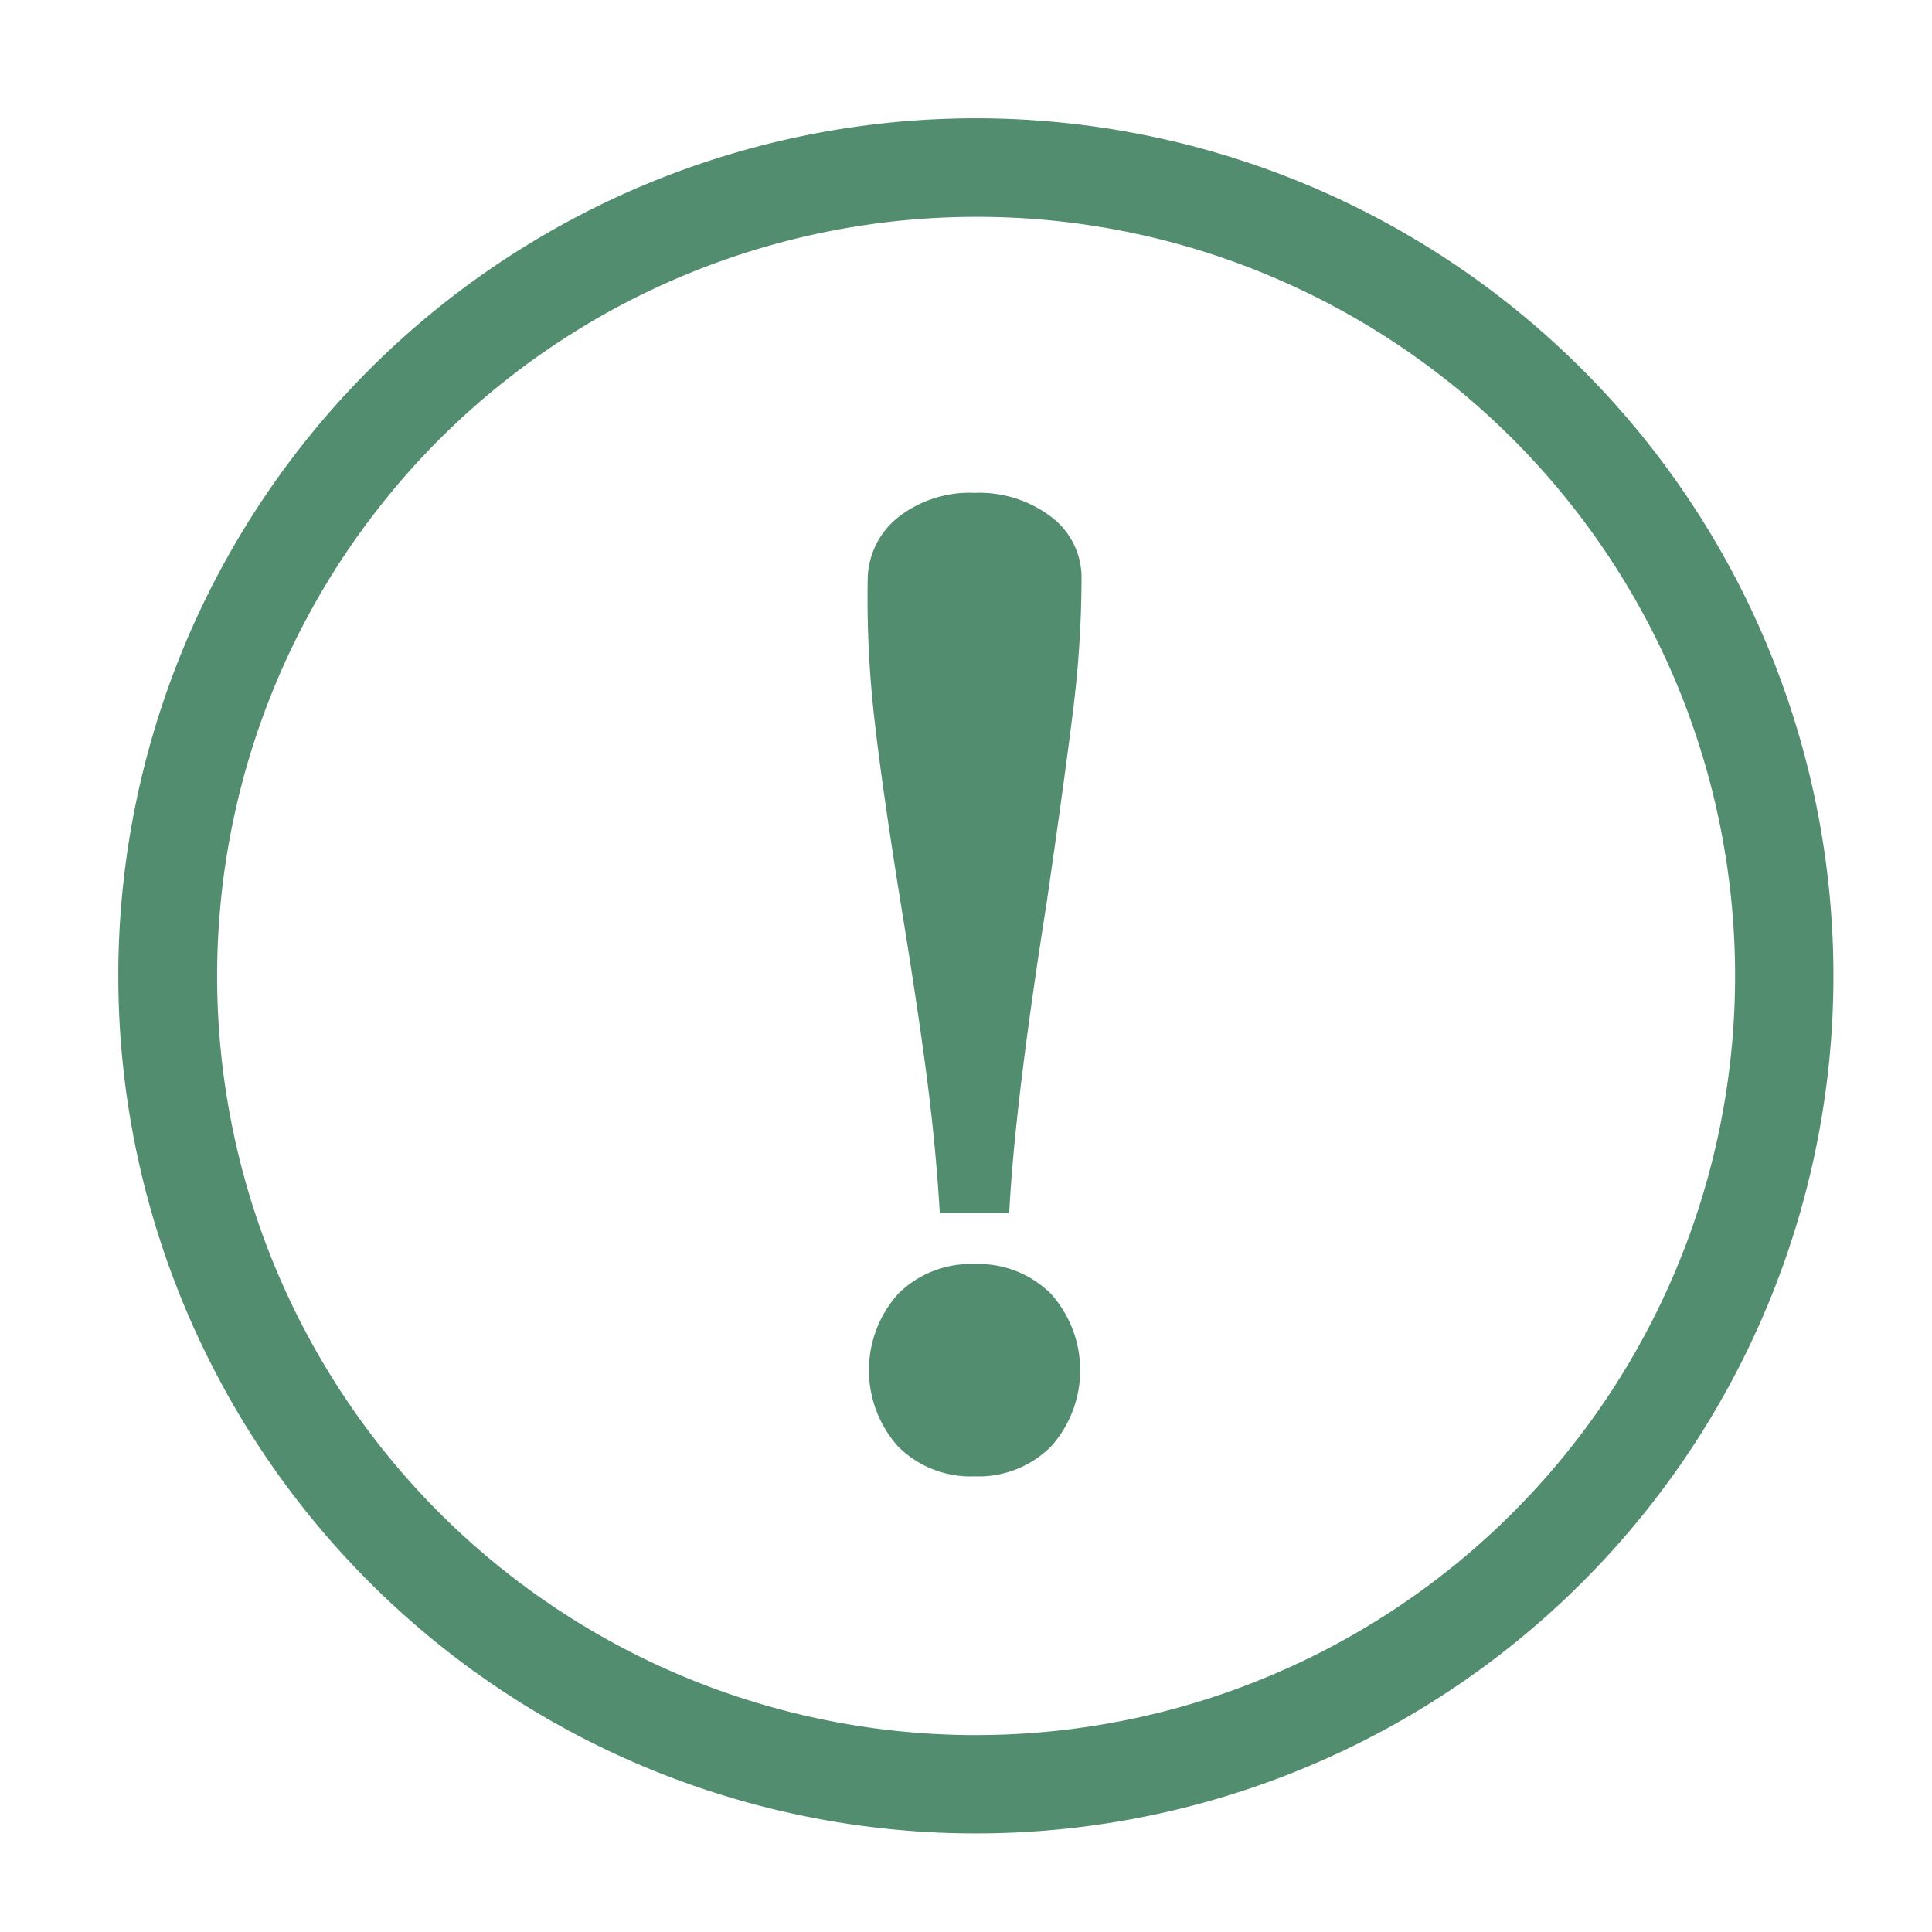 <svg xmlns="http://www.w3.org/2000/svg" xmlns:xlink="http://www.w3.org/1999/xlink" width="98" height="98" viewBox="0 0 98 98">
  <rect x="0" y="0" width="98" height="98" fill="#333333" stroke="none"/>
  <defs>
    <clipPath id="clip-formato-icona-avo">
      <rect width="98" height="98"/>
    </clipPath>
  </defs>
  <g id="formato-icona-avo" clip-path="url(#clip-formato-icona-avo)">
    <rect width="98" height="98" fill="#fff"/>
    <g id="Group_238" data-name="Group 238">
      <path id="Path_153" data-name="Path 153" d="M9.257,65.33q-.2-3.34-.644-6.781T7.358,50.132q-1.017-6.27-1.424-9.916A53.936,53.936,0,0,1,5.6,33.162a4.081,4.081,0,0,1,1.56-3.135A5.887,5.887,0,0,1,11.02,28.8a6.026,6.026,0,0,1,3.9,1.227,3.848,3.848,0,0,1,1.526,3.135A55.259,55.259,0,0,1,16,39.977q-.441,3.544-1.322,9.61-1.627,10.291-1.9,15.743ZM11.02,78.688a5.215,5.215,0,0,1-3.865-1.5,5.8,5.8,0,0,1,0-7.769,5.215,5.215,0,0,1,3.865-1.5,5.215,5.215,0,0,1,3.865,1.5,5.8,5.8,0,0,1,0,7.769A5.215,5.215,0,0,1,11.02,78.688Z" transform="translate(38.414 -3.8)" fill="#538d70"/>
      <path id="Ellipse_1" data-name="Ellipse 1" d="M43.5,5A38.511,38.511,0,0,0,28.516,78.977,38.511,38.511,0,0,0,58.484,8.023,38.254,38.254,0,0,0,43.5,5m0-5A43.5,43.5,0,1,1,0,43.5,43.5,43.5,0,0,1,43.5,0Z" transform="translate(6 6)" fill="#538d70"/>
    </g>
  </g>
</svg>
